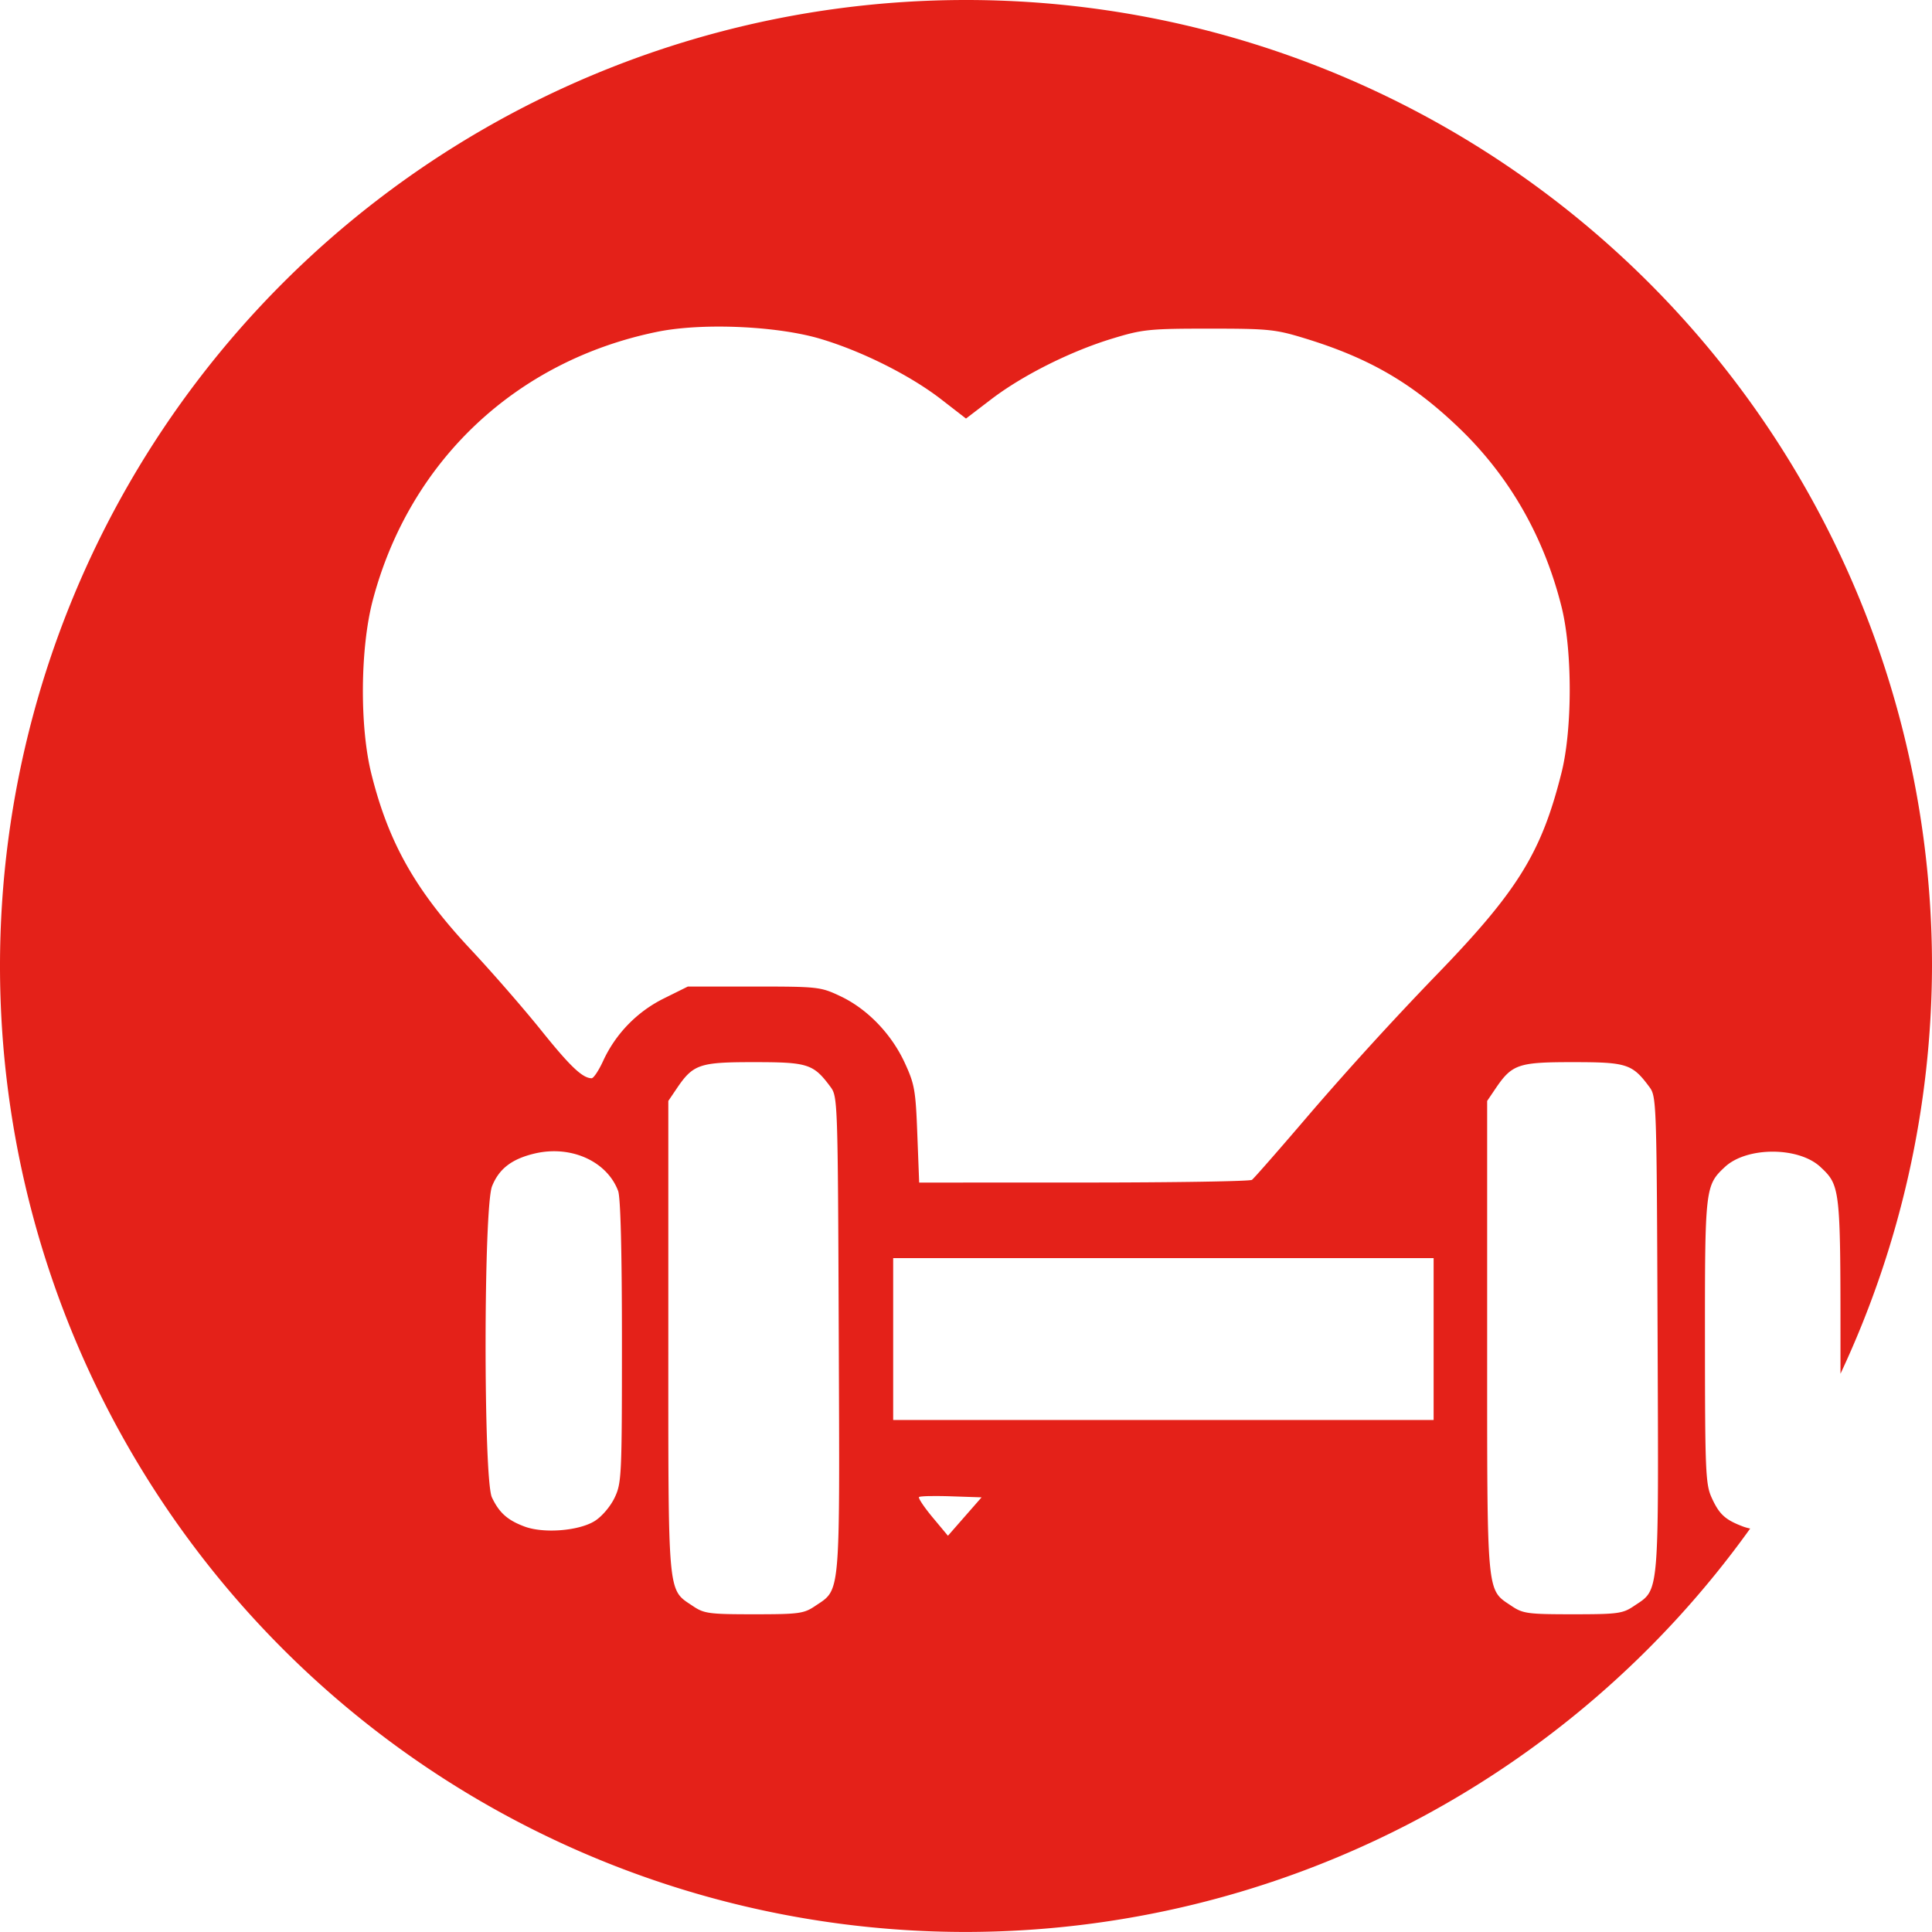 <?xml version="1.0" encoding="UTF-8"?> <svg xmlns="http://www.w3.org/2000/svg" viewBox="0 0 39.688 39.687"><path d="M19.843 0A19.843 19.843 0 000 19.843a19.843 19.843 0 0019.843 19.844 19.843 19.843 0 0016.11-8.287 1.007 1.007 0 01-.143-.04c-.372-.14-.494-.252-.651-.6-.122-.27-.134-.552-.135-3.2-.002-3.152.004-3.209.409-3.587.45-.42 1.515-.42 1.964 0 .405.378.411.434.411 3.59v.657a19.843 19.843 0 001.88-8.377A19.843 19.843 0 0019.843 0zm-5.118 6.709c.752-.003 1.561.084 2.12.249.855.253 1.849.75 2.489 1.245l.51.395.517-.395c.645-.493 1.636-.99 2.496-1.25.612-.187.755-.202 1.98-.202 1.229 0 1.364.014 1.979.203 1.325.407 2.21.924 3.176 1.856 1.022.986 1.729 2.225 2.087 3.66.223.895.222 2.51-.001 3.4-.416 1.66-.904 2.443-2.622 4.212a69.567 69.567 0 00-2.495 2.734c-.642.752-1.201 1.391-1.243 1.421-.042.03-1.597.055-3.456.055l-3.38.001-.038-.991c-.034-.91-.056-1.032-.261-1.475-.276-.594-.769-1.103-1.32-1.363-.406-.192-.457-.198-1.776-.198H14.13l-.49.243a2.688 2.688 0 00-1.25 1.285c-.09.196-.196.356-.237.356-.189-.003-.443-.245-1.046-.997-.36-.447-1-1.182-1.424-1.635-1.143-1.218-1.7-2.2-2.054-3.621-.244-.975-.23-2.593.031-3.575.757-2.855 2.943-4.914 5.842-5.506.343-.07.773-.105 1.224-.107zm.763 15.11c1.11 0 1.222.036 1.572.508.149.2.151.286.17 5.094.021 5.458.043 5.214-.488 5.572-.228.154-.331.168-1.254.168-.922 0-1.025-.014-1.253-.168-.527-.355-.506-.125-.506-5.53v-4.847l.165-.244c.345-.511.466-.553 1.594-.553zm16.822 0c1.109 0 1.221.036 1.571.508.149.2.151.286.17 5.094.021 5.458.043 5.214-.488 5.572-.228.154-.33.168-1.253.168s-1.026-.014-1.255-.168c-.526-.355-.505-.125-.505-5.53v-4.847l.165-.244c.345-.511.467-.553 1.595-.553zm-21.042 1.834c.64-.043 1.23.279 1.43.812.05.133.078 1.24.078 3.098 0 2.773-.007 2.903-.152 3.207-.087.18-.262.385-.408.476-.327.203-1.05.26-1.443.112-.348-.13-.52-.284-.668-.598-.175-.371-.172-5.95.003-6.392.144-.361.409-.563.884-.674.092-.021.184-.035.276-.041zm7.08 2.192H29.45v3.325H18.348v-3.325zm.74 4.889c.12-.003.28-.002.452.004l.624.021-.346.395-.345.394-.316-.379c-.173-.208-.298-.395-.278-.416.01-.01.09-.017.21-.02z" fill="#e42119"></path></svg> 